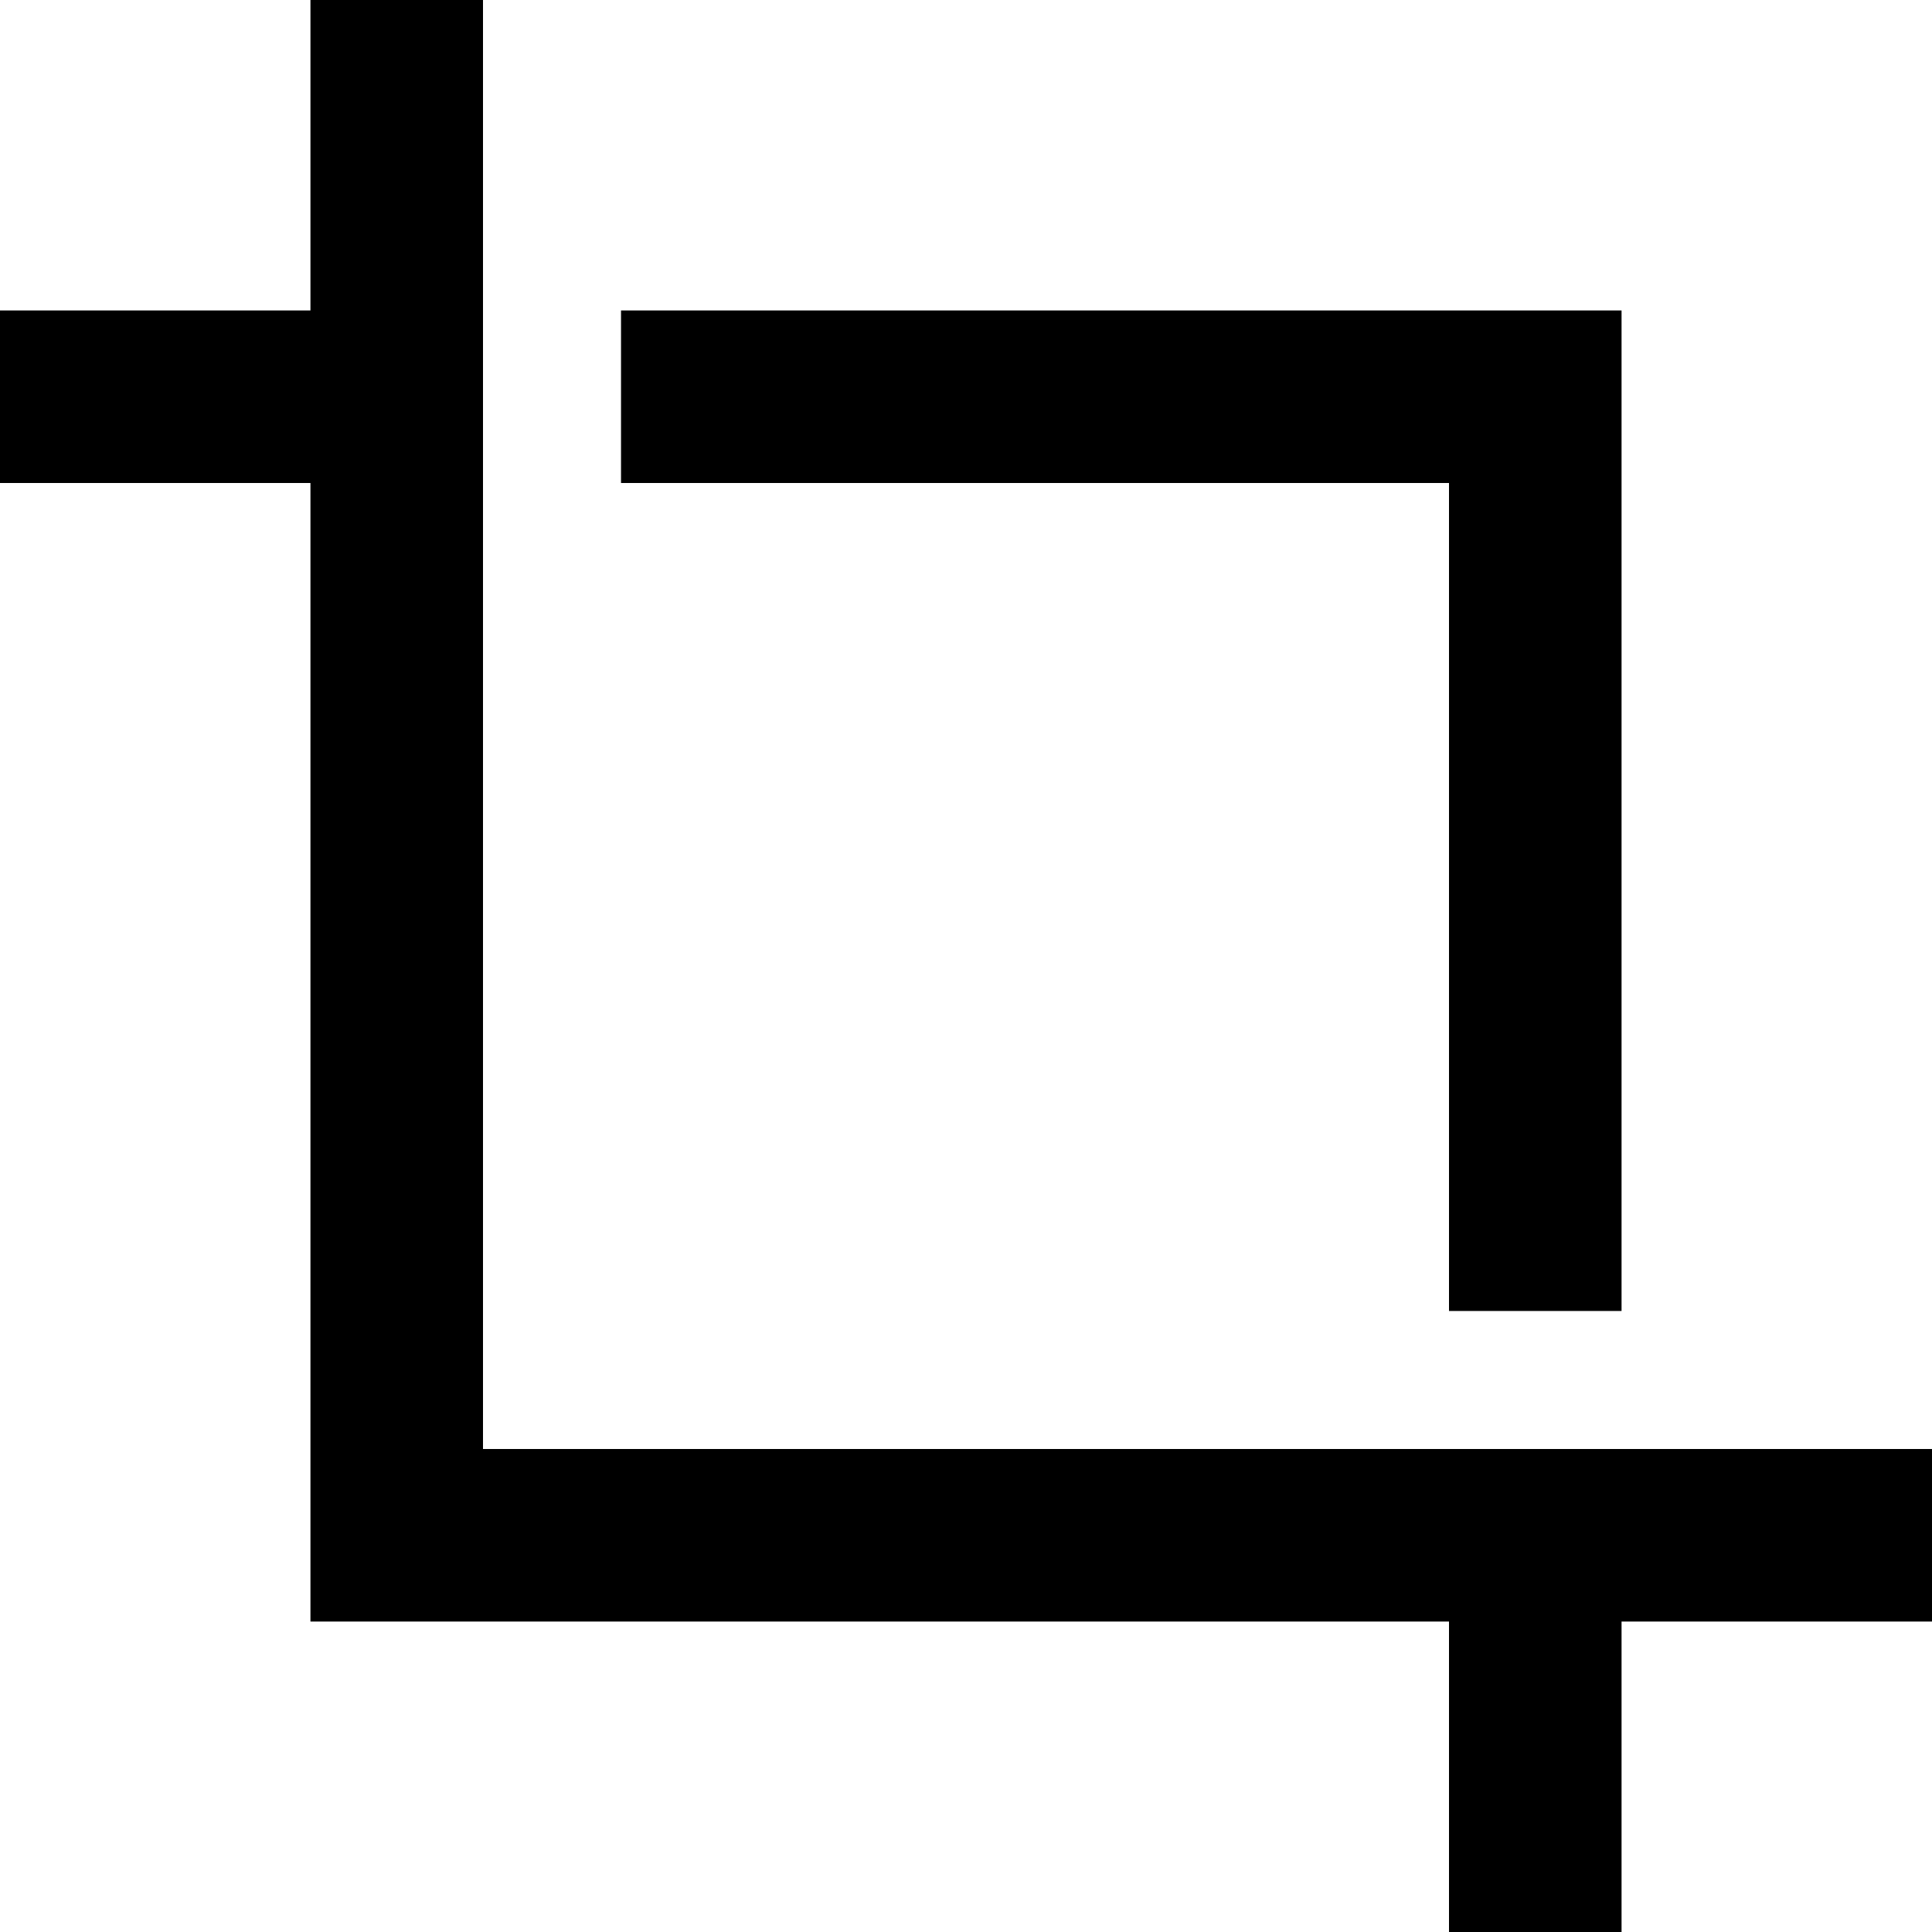 <svg xmlns="http://www.w3.org/2000/svg" width="16" height="16" viewBox="0 0 16 16"><g><g><path d="M16 12v1.429h-2.571V16H12v-2.571H2.571V4H0V2.571h2.571V0H4v12zm-4-8H5.143V2.571h8.286v8.286H12z"/></g></g></svg>